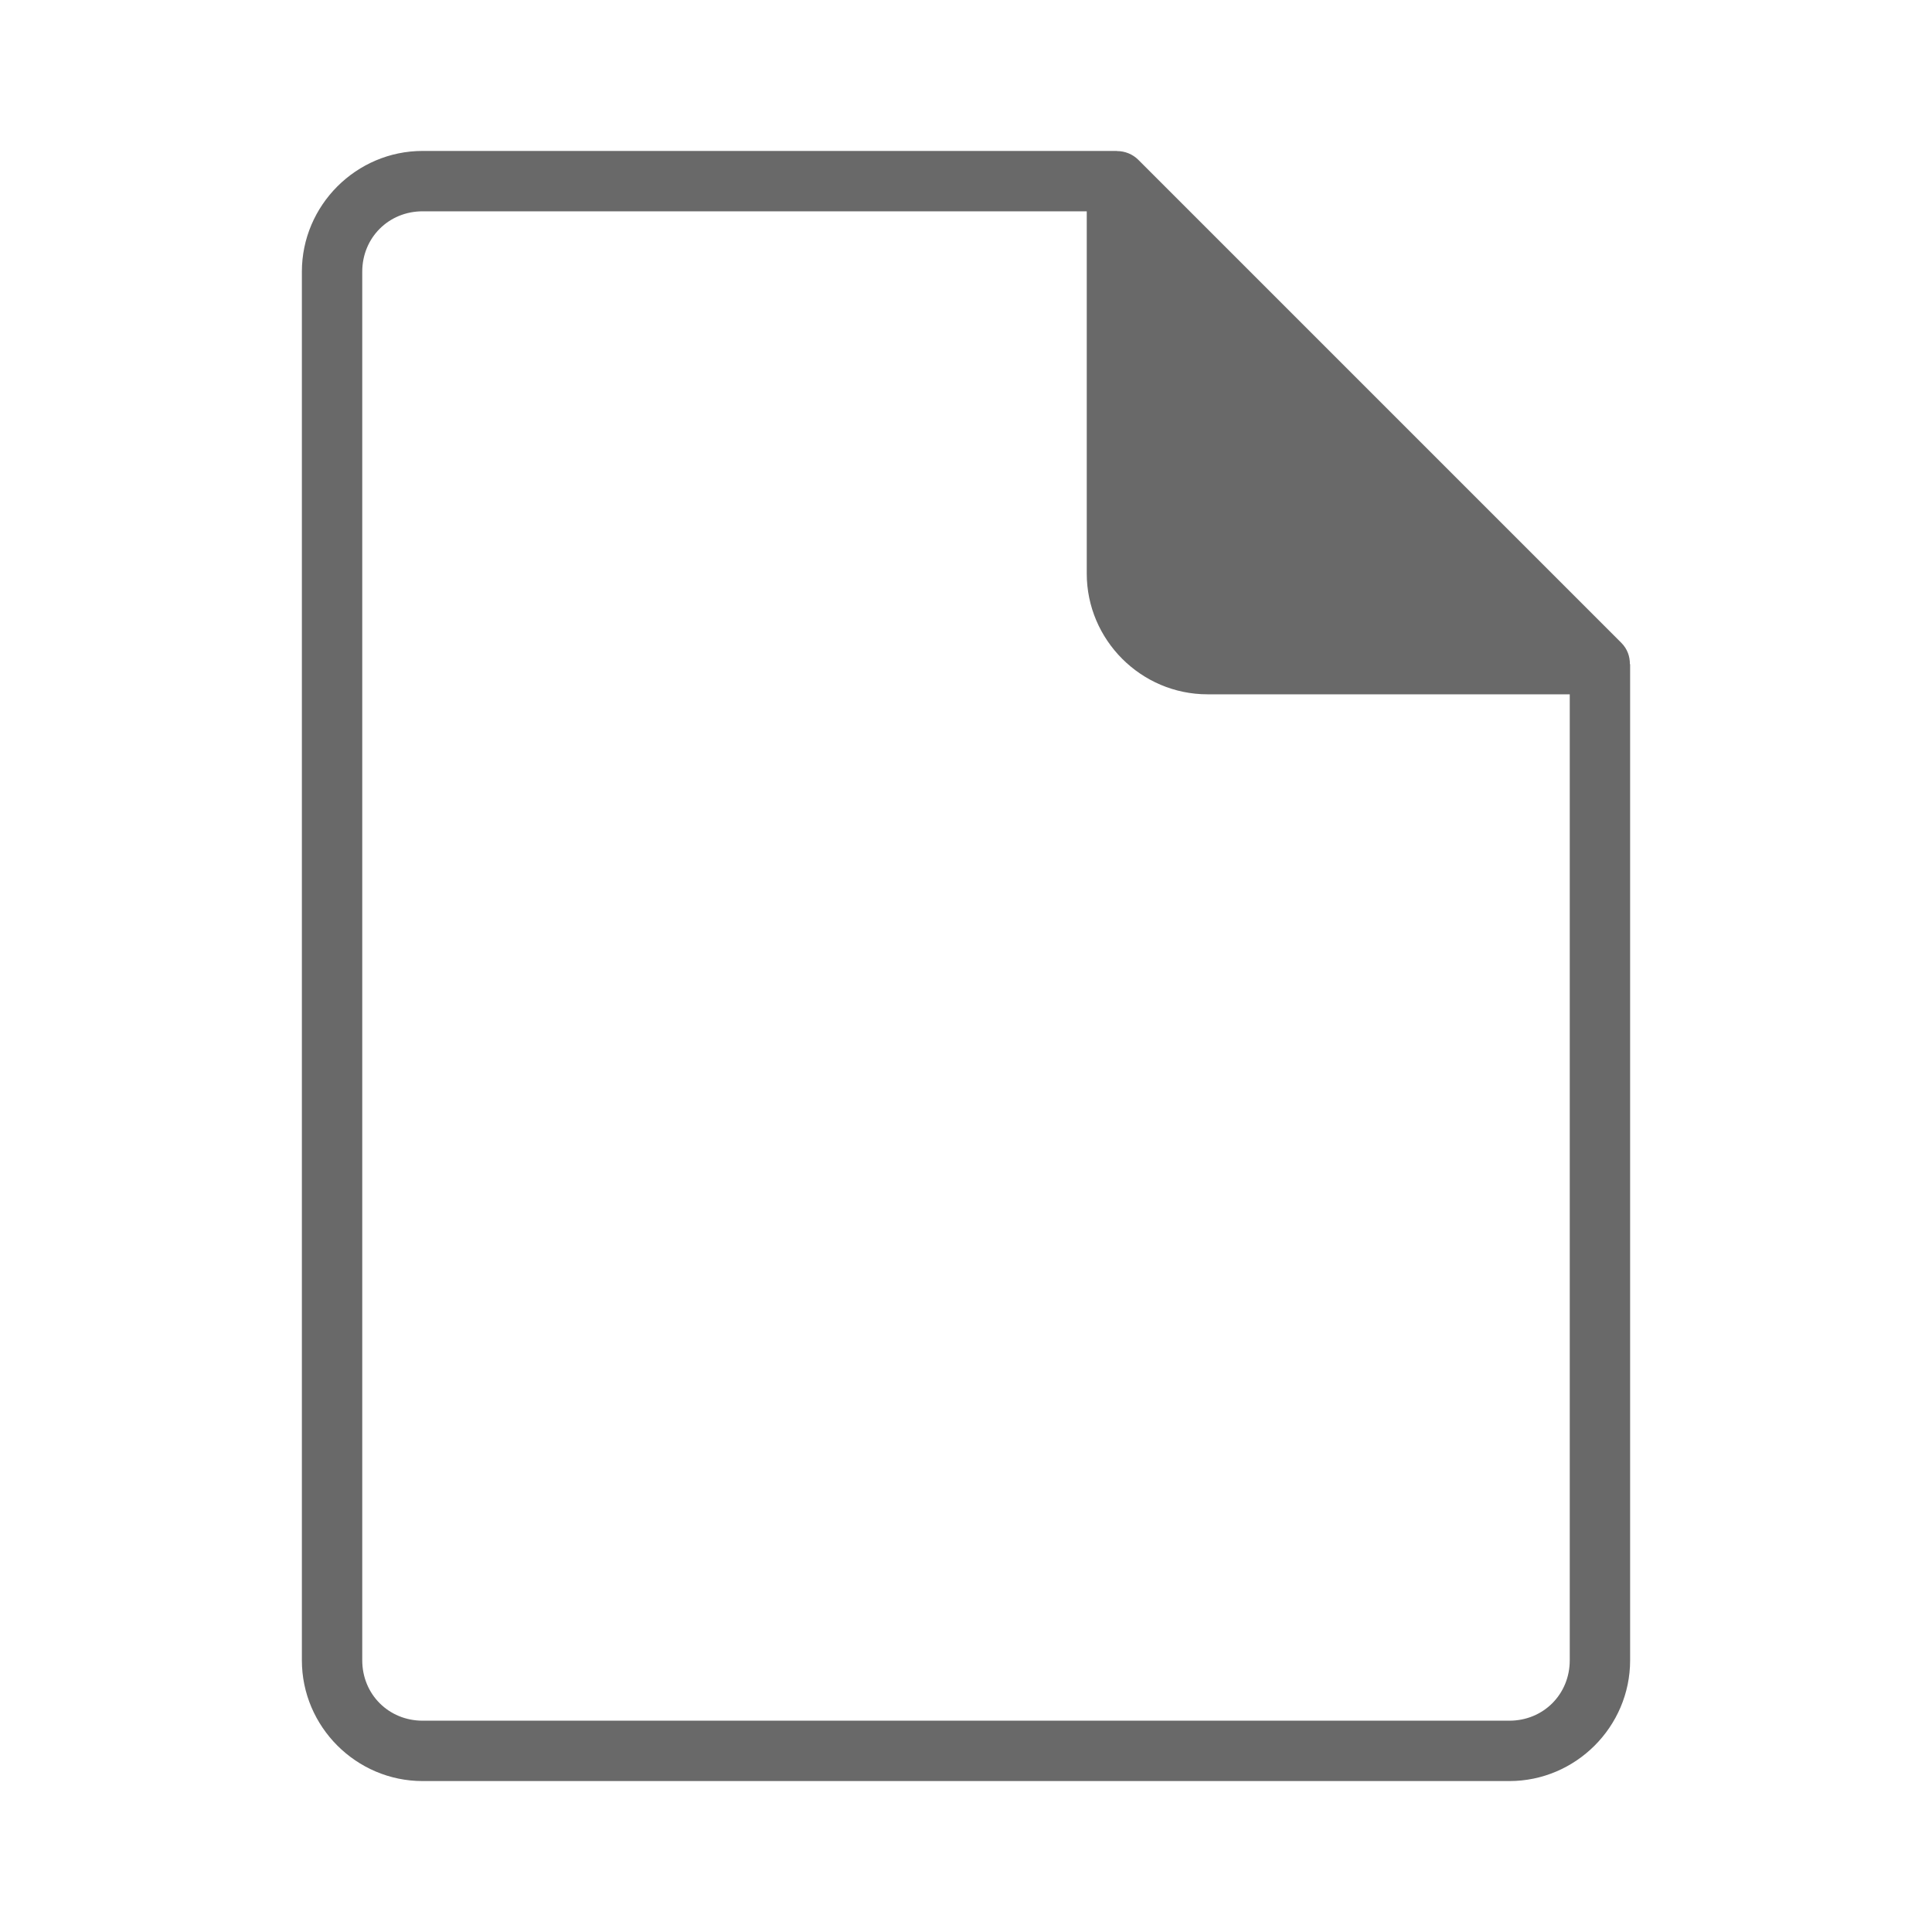 <svg width="64" height="64" version="1.1" viewBox="0 0 64 64" xmlns="http://www.w3.org/2000/svg">
<g transform="translate(0 -988.36)">
<g transform="translate(0 -1.6949e-5)">
<path transform="translate(0 988.36)" d="m14 5c-2.199 0-4 1.801-4 4v46c0 2.199 1.801 4 4 4h36c2.199 0 4-1.801 4-4v-33h-0.008c0.002-0.248-0.079-0.501-0.285-0.707l-16-16c-0.188-0.187-0.442-0.289-0.707-0.289v-0.004h-23zm0 2h22v2 10c0 2.199 1.801 4 4 4h10 2v32c0 1.125-0.875 2-2 2h-36c-1.125 0-2-0.875-2-2v-46c0-1.125 0.875-2 2-2z" color="#000000" color-rendering="auto" dominant-baseline="auto" fill="#000000" fill-opacity=".588" image-rendering="auto" shape-rendering="auto" solid-color="#000000" style="font-feature-settings:normal;font-variant-alternates:normal;font-variant-caps:normal;font-variant-ligatures:normal;font-variant-numeric:normal;font-variant-position:normal;isolation:auto;mix-blend-mode:normal;shape-padding:0;text-decoration-color:#000000;text-decoration-line:none;text-decoration-style:solid;text-indent:0;text-orientation:mixed;text-transform:none;white-space:normal"/>
</g>
</g>
</svg>
